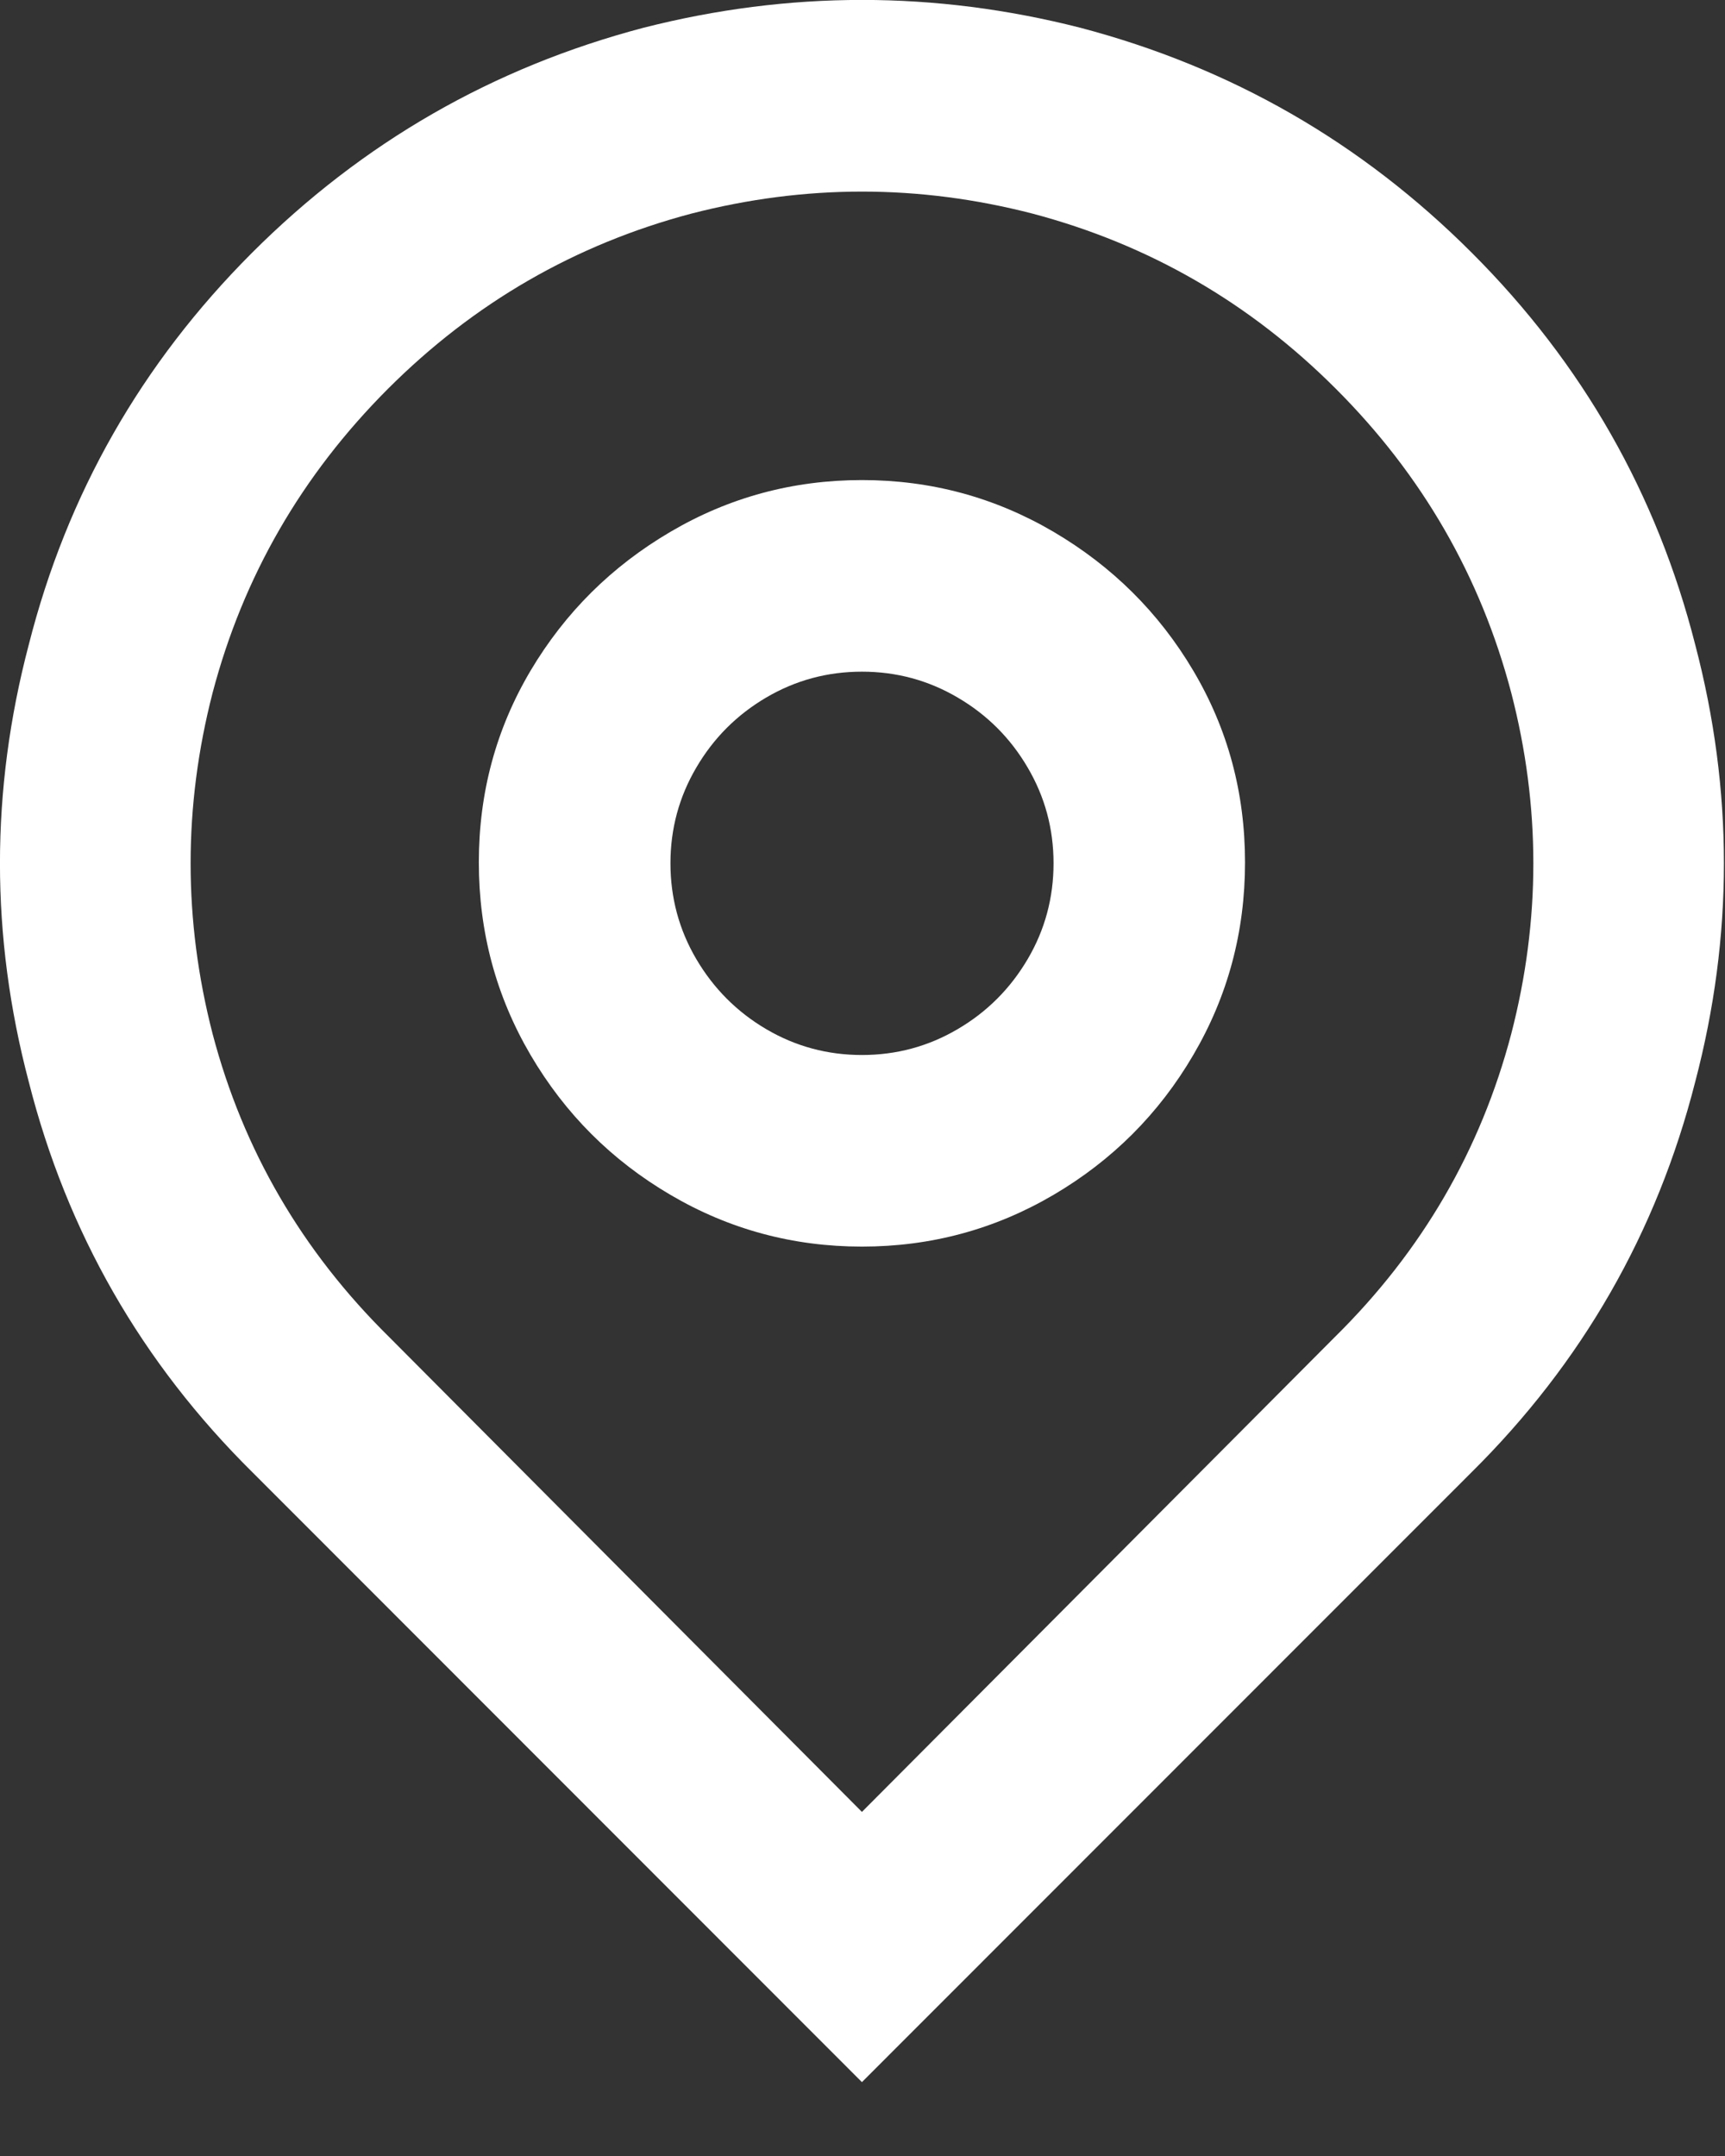 <?xml version="1.0" encoding="UTF-8"?>
<svg xmlns="http://www.w3.org/2000/svg" width="12" height="15" viewBox="0 0 12 15" fill="none">
  <rect x="0" y="0" width="12" height="15" fill="#333333" stroke="none"/>
  <path d="M5.996 12.606L9.288 9.3C9.892 8.704 10.3 8.002 10.513 7.193C10.718 6.402 10.718 5.611 10.513 4.82C10.3 4.011 9.894 3.306 9.294 2.706C8.695 2.106 7.991 1.7 7.182 1.486C6.392 1.282 5.601 1.282 4.81 1.486C4.002 1.7 3.298 2.106 2.698 2.706C2.099 3.306 1.692 4.011 1.479 4.82C1.275 5.611 1.275 6.402 1.479 7.193C1.692 8.002 2.101 8.704 2.705 9.3L5.996 12.606ZM5.996 14.486L1.759 10.246C0.986 9.482 0.466 8.575 0.2 7.526C-0.067 6.513 -0.067 5.5 0.2 4.486C0.466 3.437 0.984 2.529 1.752 1.76C2.521 0.991 3.429 0.469 4.477 0.193C5.49 -0.065 6.503 -0.065 7.515 0.193C8.564 0.469 9.472 0.991 10.24 1.76C11.009 2.529 11.526 3.437 11.793 4.486C12.059 5.5 12.059 6.513 11.793 7.526C11.526 8.575 11.006 9.482 10.234 10.246L5.996 14.486ZM5.996 7.34C6.236 7.34 6.458 7.28 6.662 7.16C6.867 7.04 7.029 6.877 7.149 6.673C7.269 6.469 7.329 6.246 7.329 6.006C7.329 5.766 7.269 5.544 7.149 5.34C7.029 5.135 6.867 4.973 6.662 4.853C6.458 4.733 6.236 4.673 5.996 4.673C5.756 4.673 5.534 4.733 5.33 4.853C5.126 4.973 4.964 5.135 4.844 5.34C4.724 5.544 4.664 5.766 4.664 6.006C4.664 6.246 4.724 6.469 4.844 6.673C4.964 6.877 5.126 7.04 5.33 7.16C5.534 7.28 5.756 7.34 5.996 7.34ZM5.996 8.673C5.517 8.673 5.072 8.553 4.664 8.313C4.255 8.073 3.931 7.749 3.691 7.34C3.451 6.931 3.331 6.484 3.331 6C3.331 5.515 3.451 5.071 3.691 4.666C3.931 4.262 4.255 3.94 4.664 3.7C5.072 3.46 5.517 3.34 5.996 3.34C6.476 3.34 6.92 3.46 7.329 3.7C7.737 3.94 8.062 4.262 8.301 4.666C8.541 5.071 8.661 5.515 8.661 6C8.661 6.484 8.541 6.931 8.301 7.34C8.062 7.749 7.737 8.073 7.329 8.313C6.92 8.553 6.476 8.673 5.996 8.673Z" fill="white"></path>
</svg>
